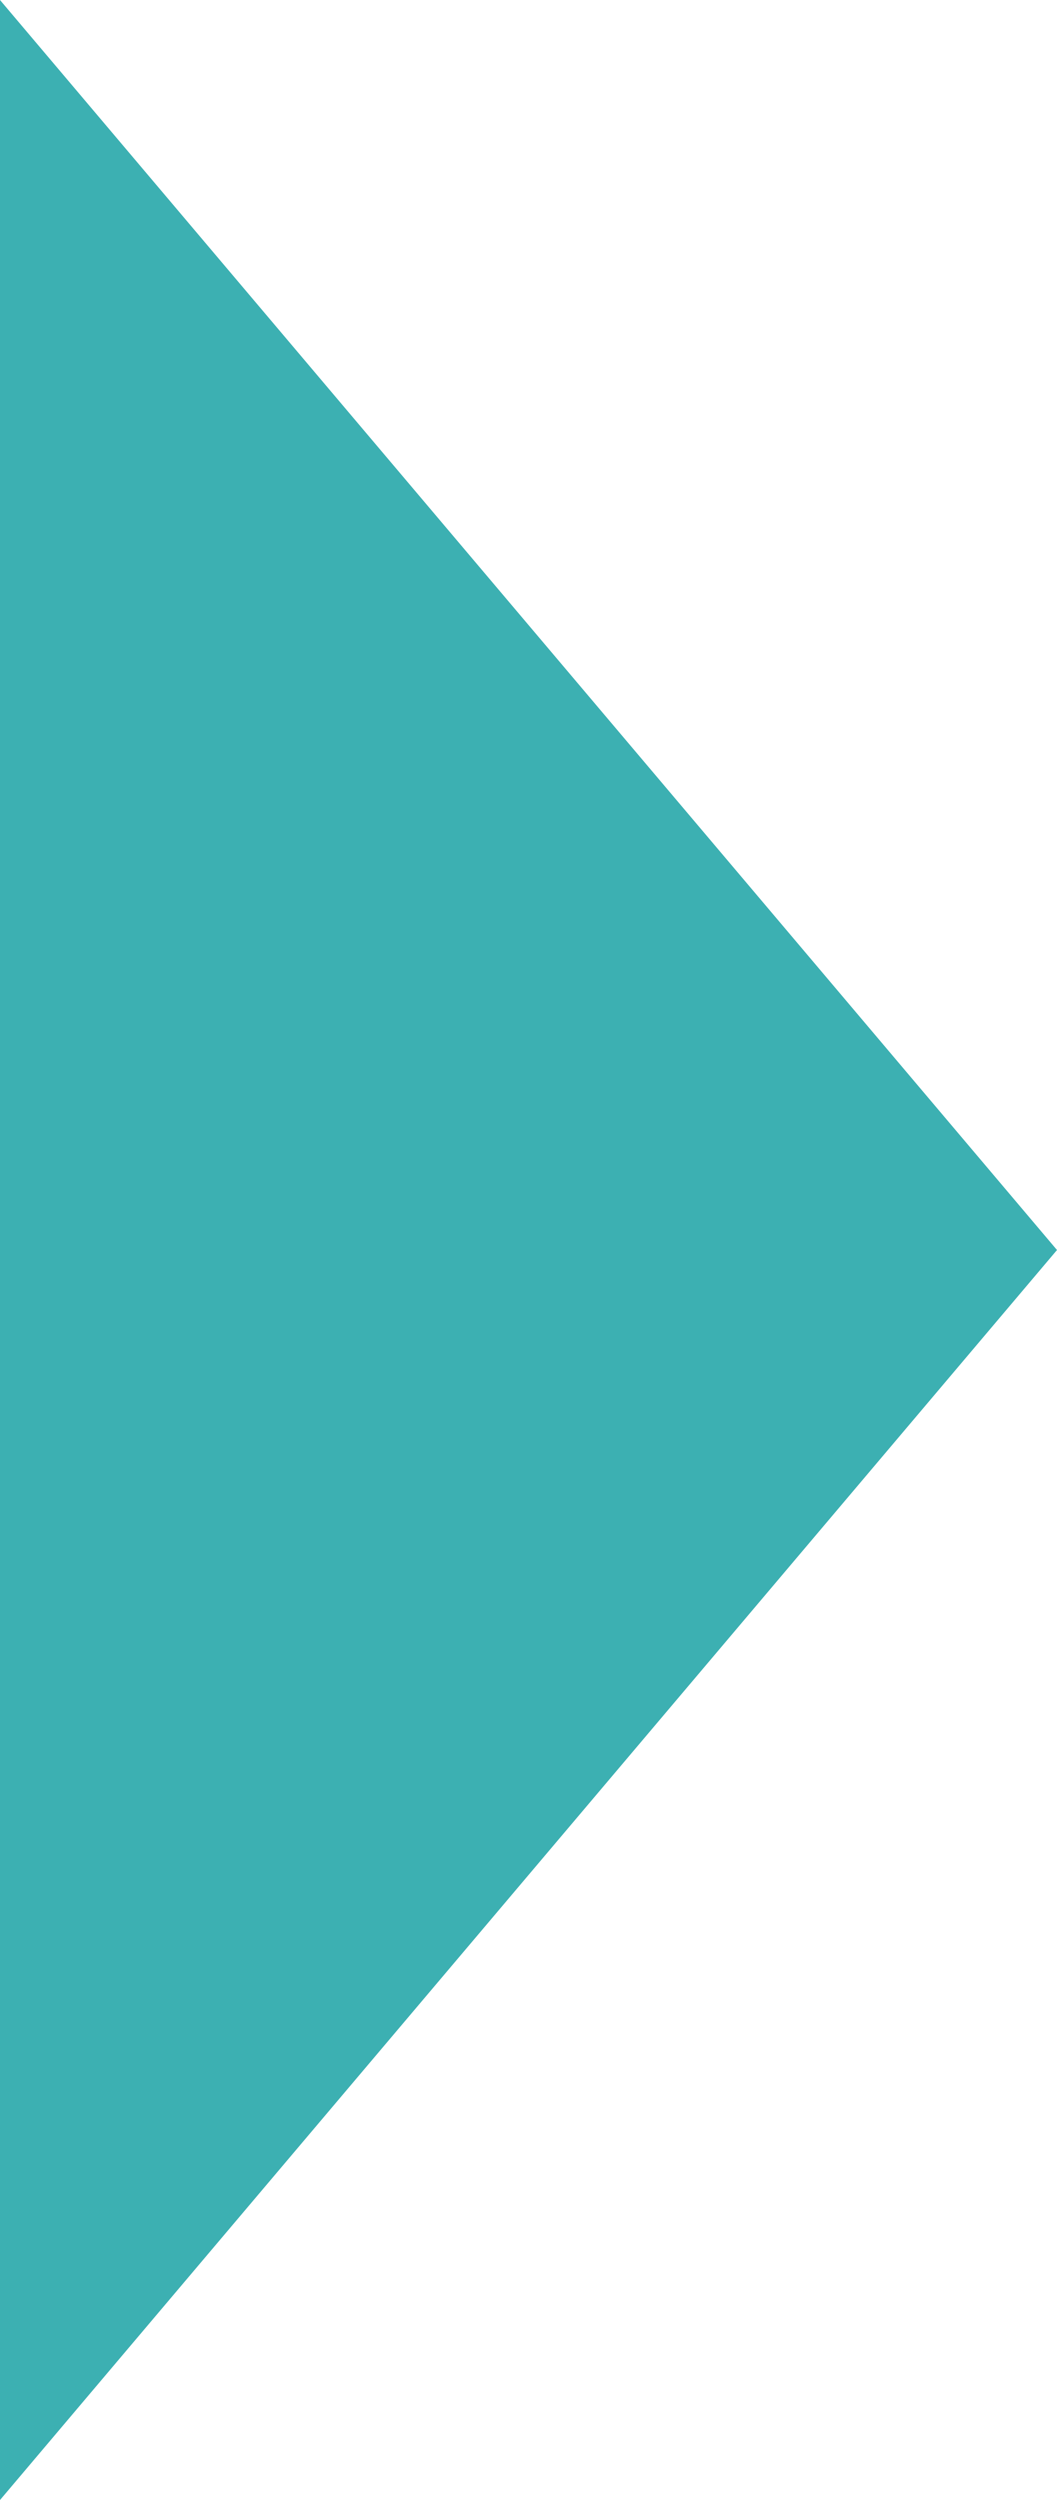 <?xml version="1.0" encoding="utf-8"?>
<!-- Generator: Adobe Illustrator 26.3.1, SVG Export Plug-In . SVG Version: 6.00 Build 0)  -->
<svg version="1.1" id="レイヤー_1" xmlns="http://www.w3.org/2000/svg" xmlns:xlink="http://www.w3.org/1999/xlink" x="0px"
	 y="0px" viewBox="0 0 22 52" style="enable-background:new 0 0 22 52;" xml:space="preserve">
<style type="text/css">
	.st0{fill:#3CB0B2;}
</style>
<path id="多角形_1" class="st0" d="M22,26L0,52V0L22,26z"/>
</svg>
